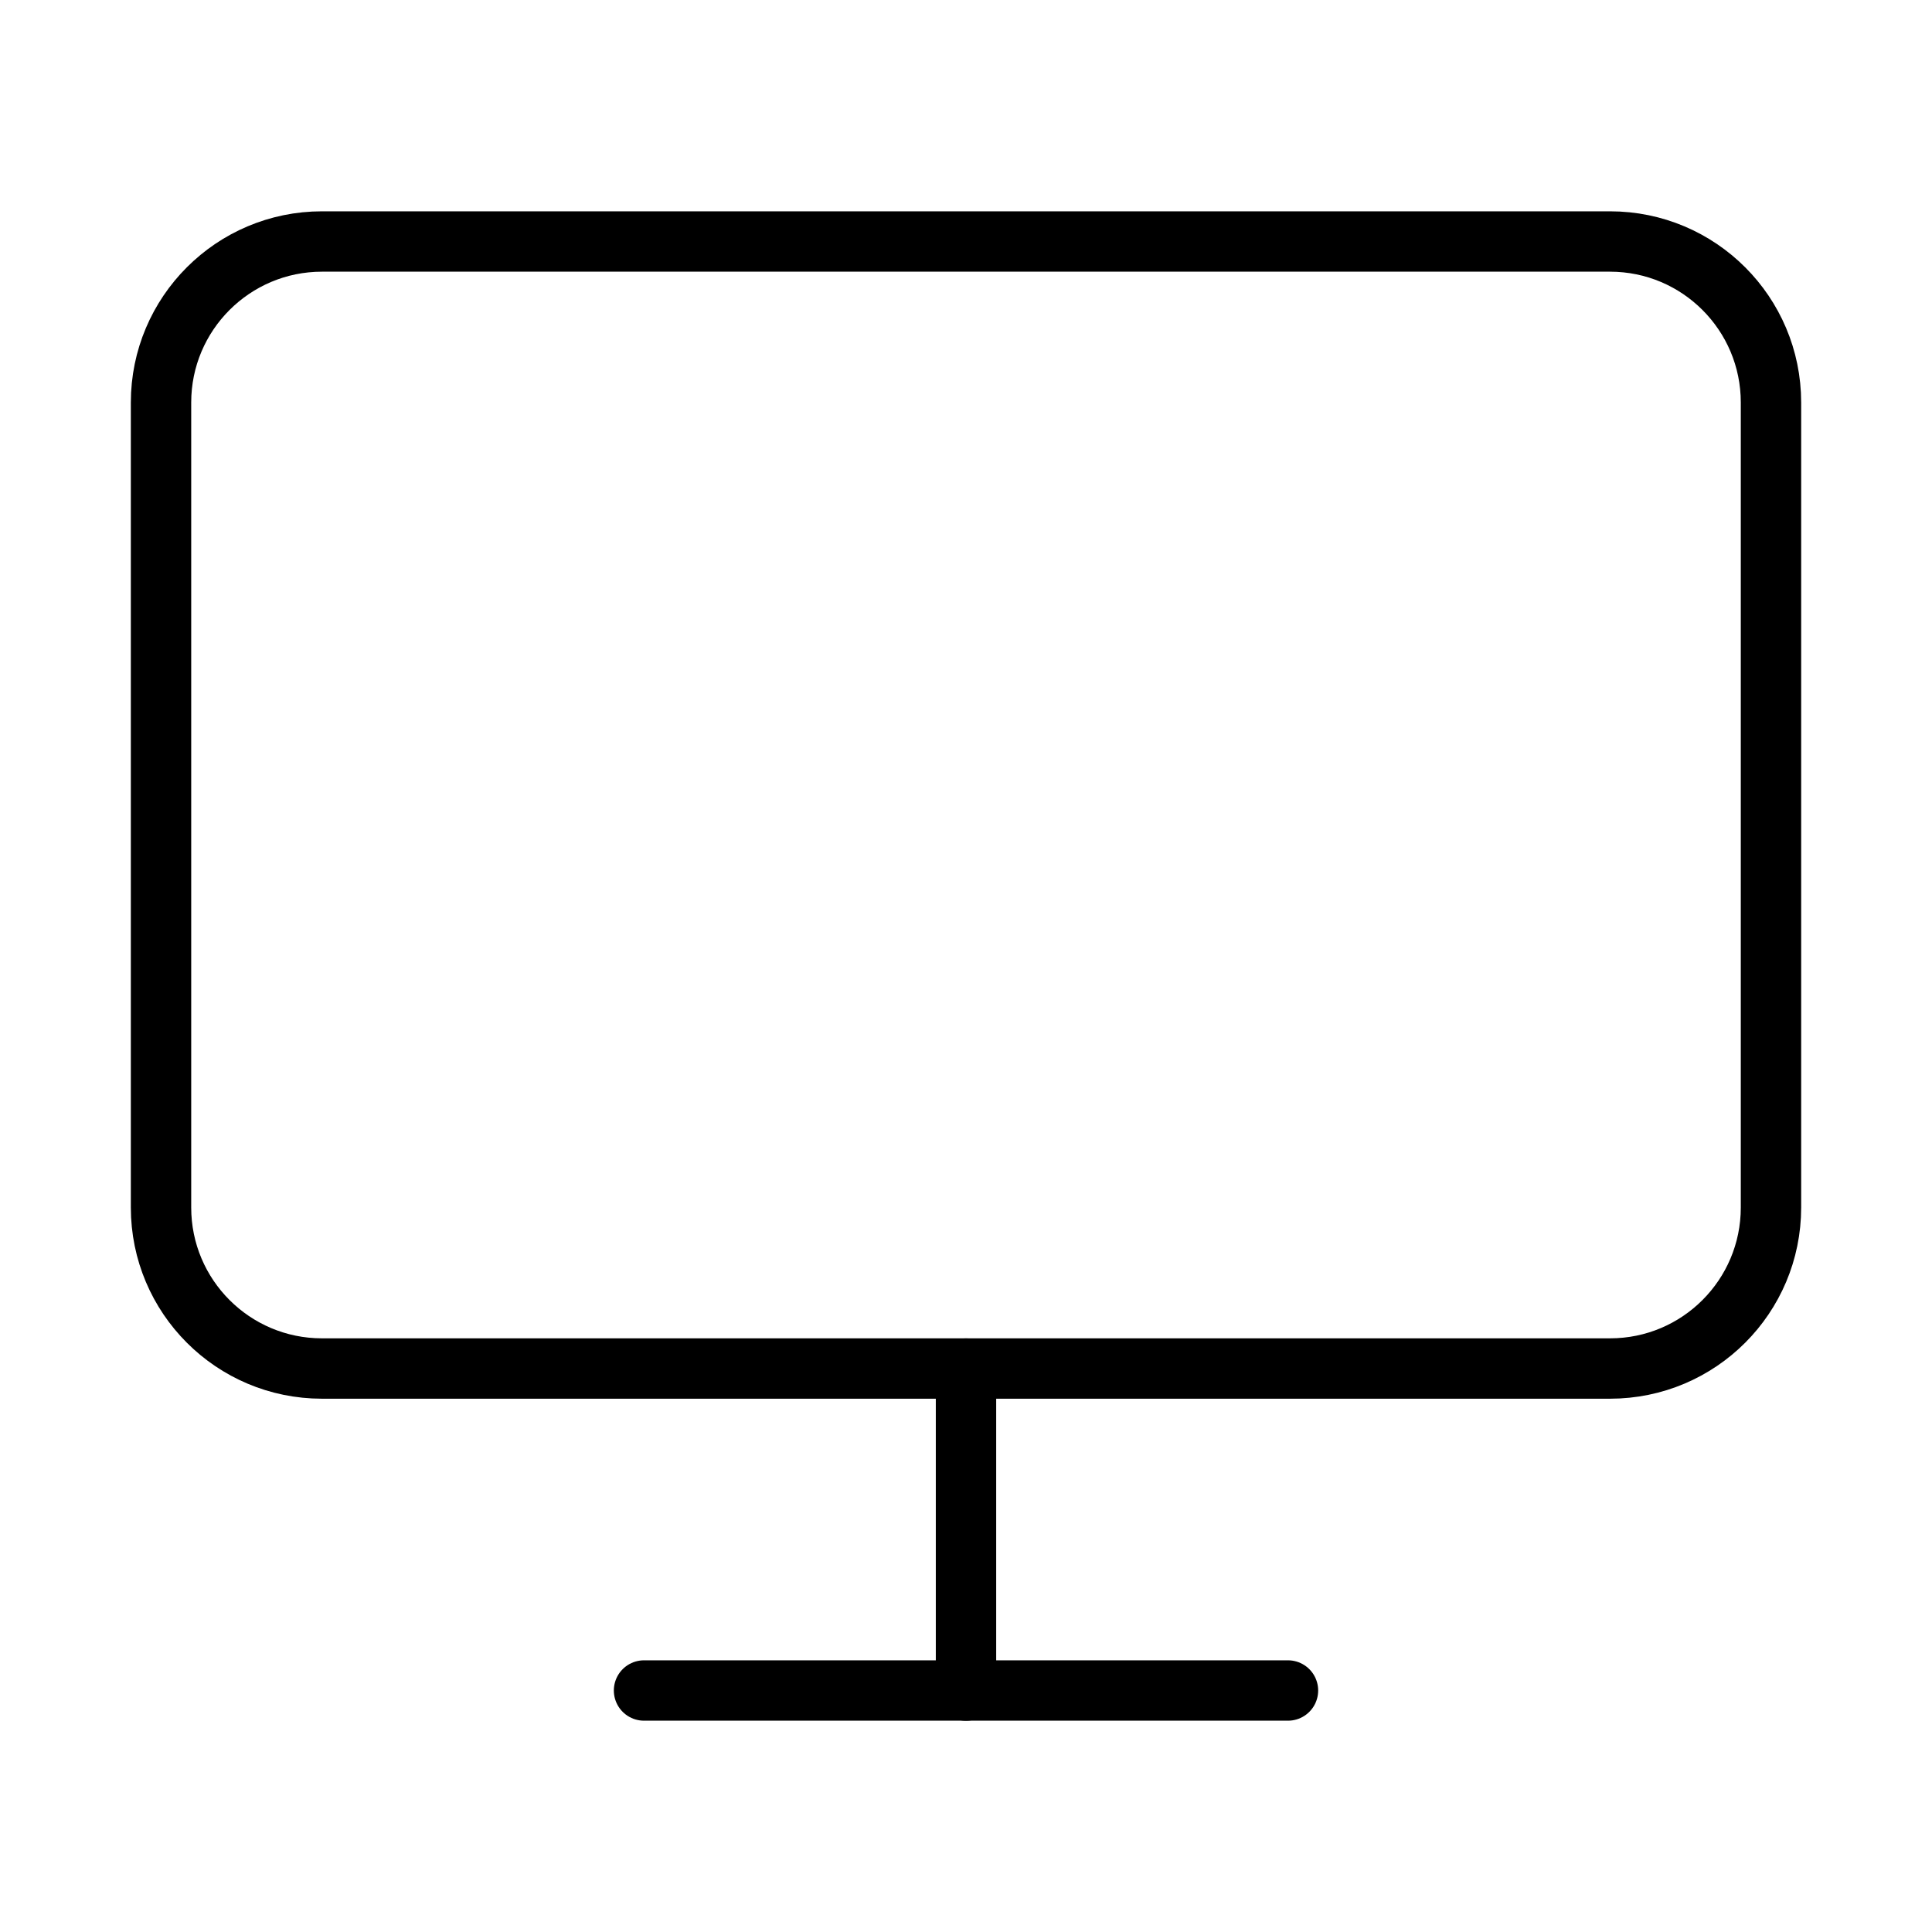 <svg xmlns="http://www.w3.org/2000/svg" fill="none" viewBox="0 0 32 32" height="32" width="32">
<path stroke-linejoin="round" stroke-linecap="round" stroke="black" d="M26.667 4H5.333C3.861 4 2.667 5.194 2.667 6.667V20C2.667 21.473 3.861 22.667 5.333 22.667H26.667C28.14 22.667 29.333 21.473 29.333 20V6.667C29.333 5.194 28.14 4 26.667 4Z"></path>
<path stroke-linejoin="round" stroke-linecap="round" stroke="black" d="M10.667 28H21.333"></path>
<path stroke-linejoin="round" stroke-linecap="round" stroke="black" d="M16 22.668V28.001"></path>
</svg>
